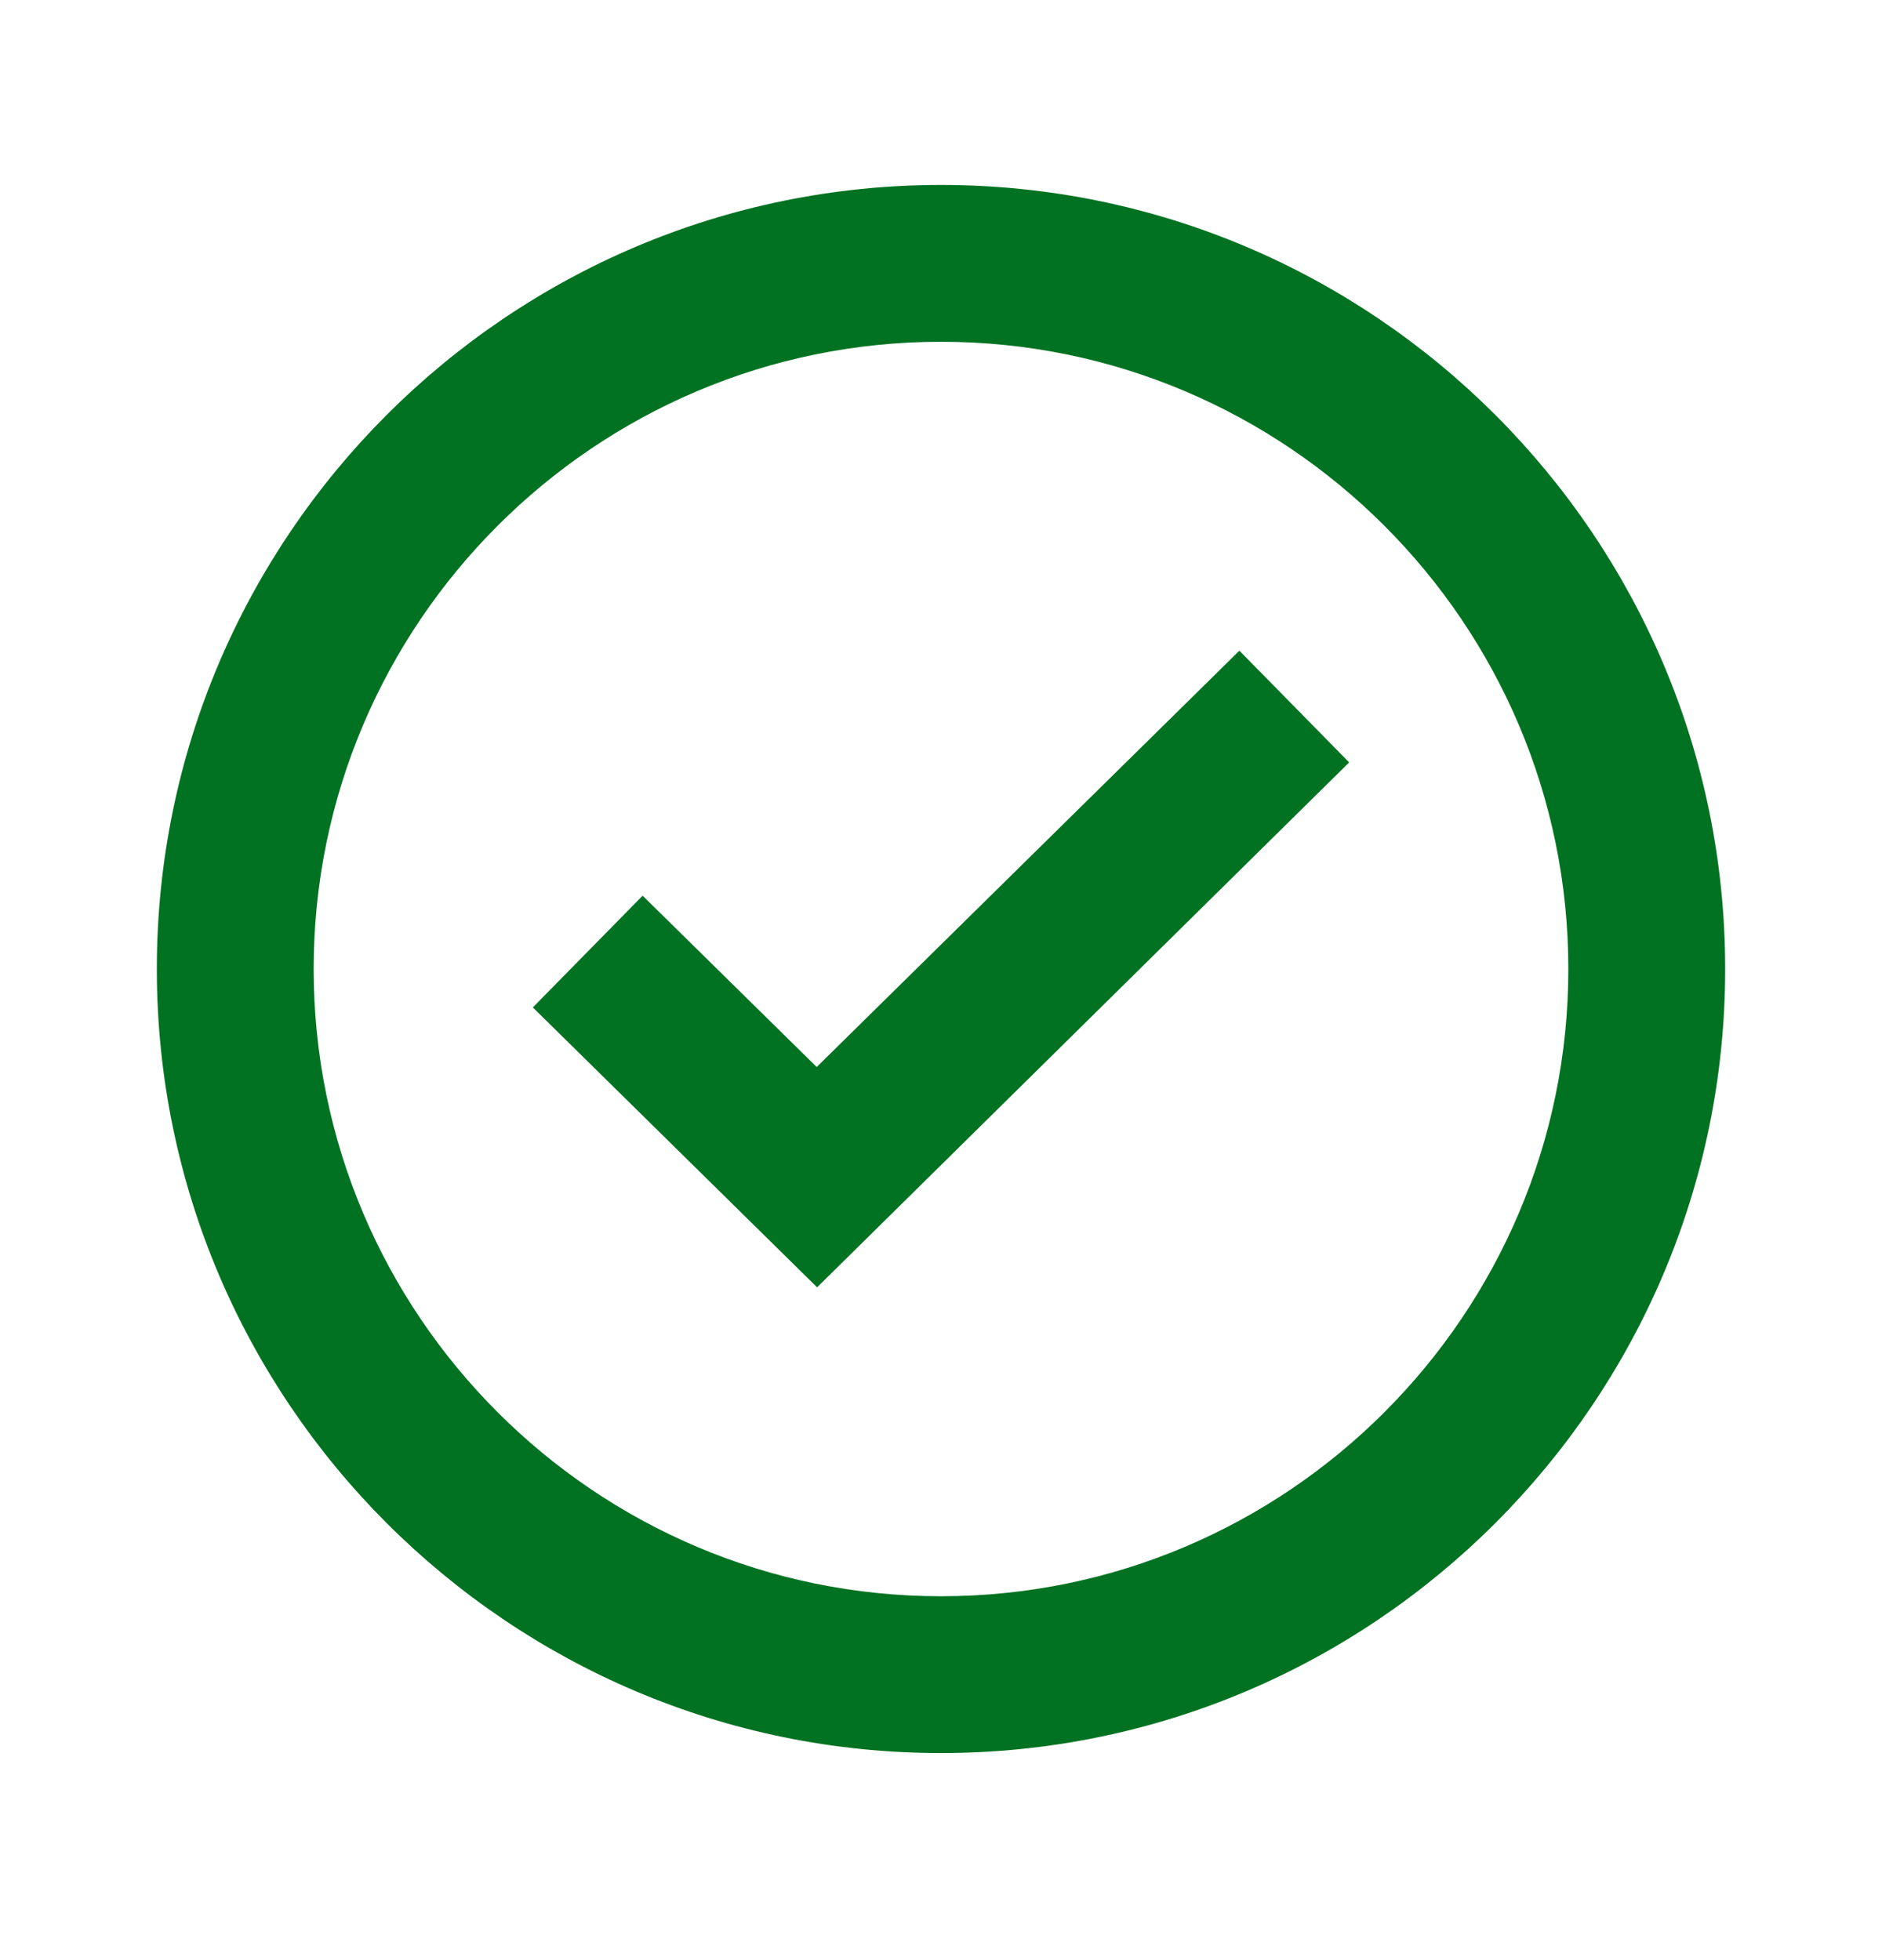<svg width="24" height="25" viewBox="0 0 24 25" fill="none" xmlns="http://www.w3.org/2000/svg">
<path d="M12 2.359C6.485 2.359 2 6.844 2 12.359C2 17.874 6.485 22.359 12 22.359C17.515 22.359 22 17.874 22 12.359C22 6.844 17.515 2.359 12 2.359ZM12 20.359C7.59 20.359 4 16.769 4 12.359C4 7.949 7.59 4.359 12 4.359C16.41 4.359 20 7.949 20 12.359C20 16.769 16.41 20.359 12 20.359Z" fill="#017221"/>
<path d="M10.415 13.609L8.195 11.424L6.795 12.849L10.42 16.419L17.205 9.724L15.805 8.299L10.415 13.609Z" fill="#017221"/>
</svg>
